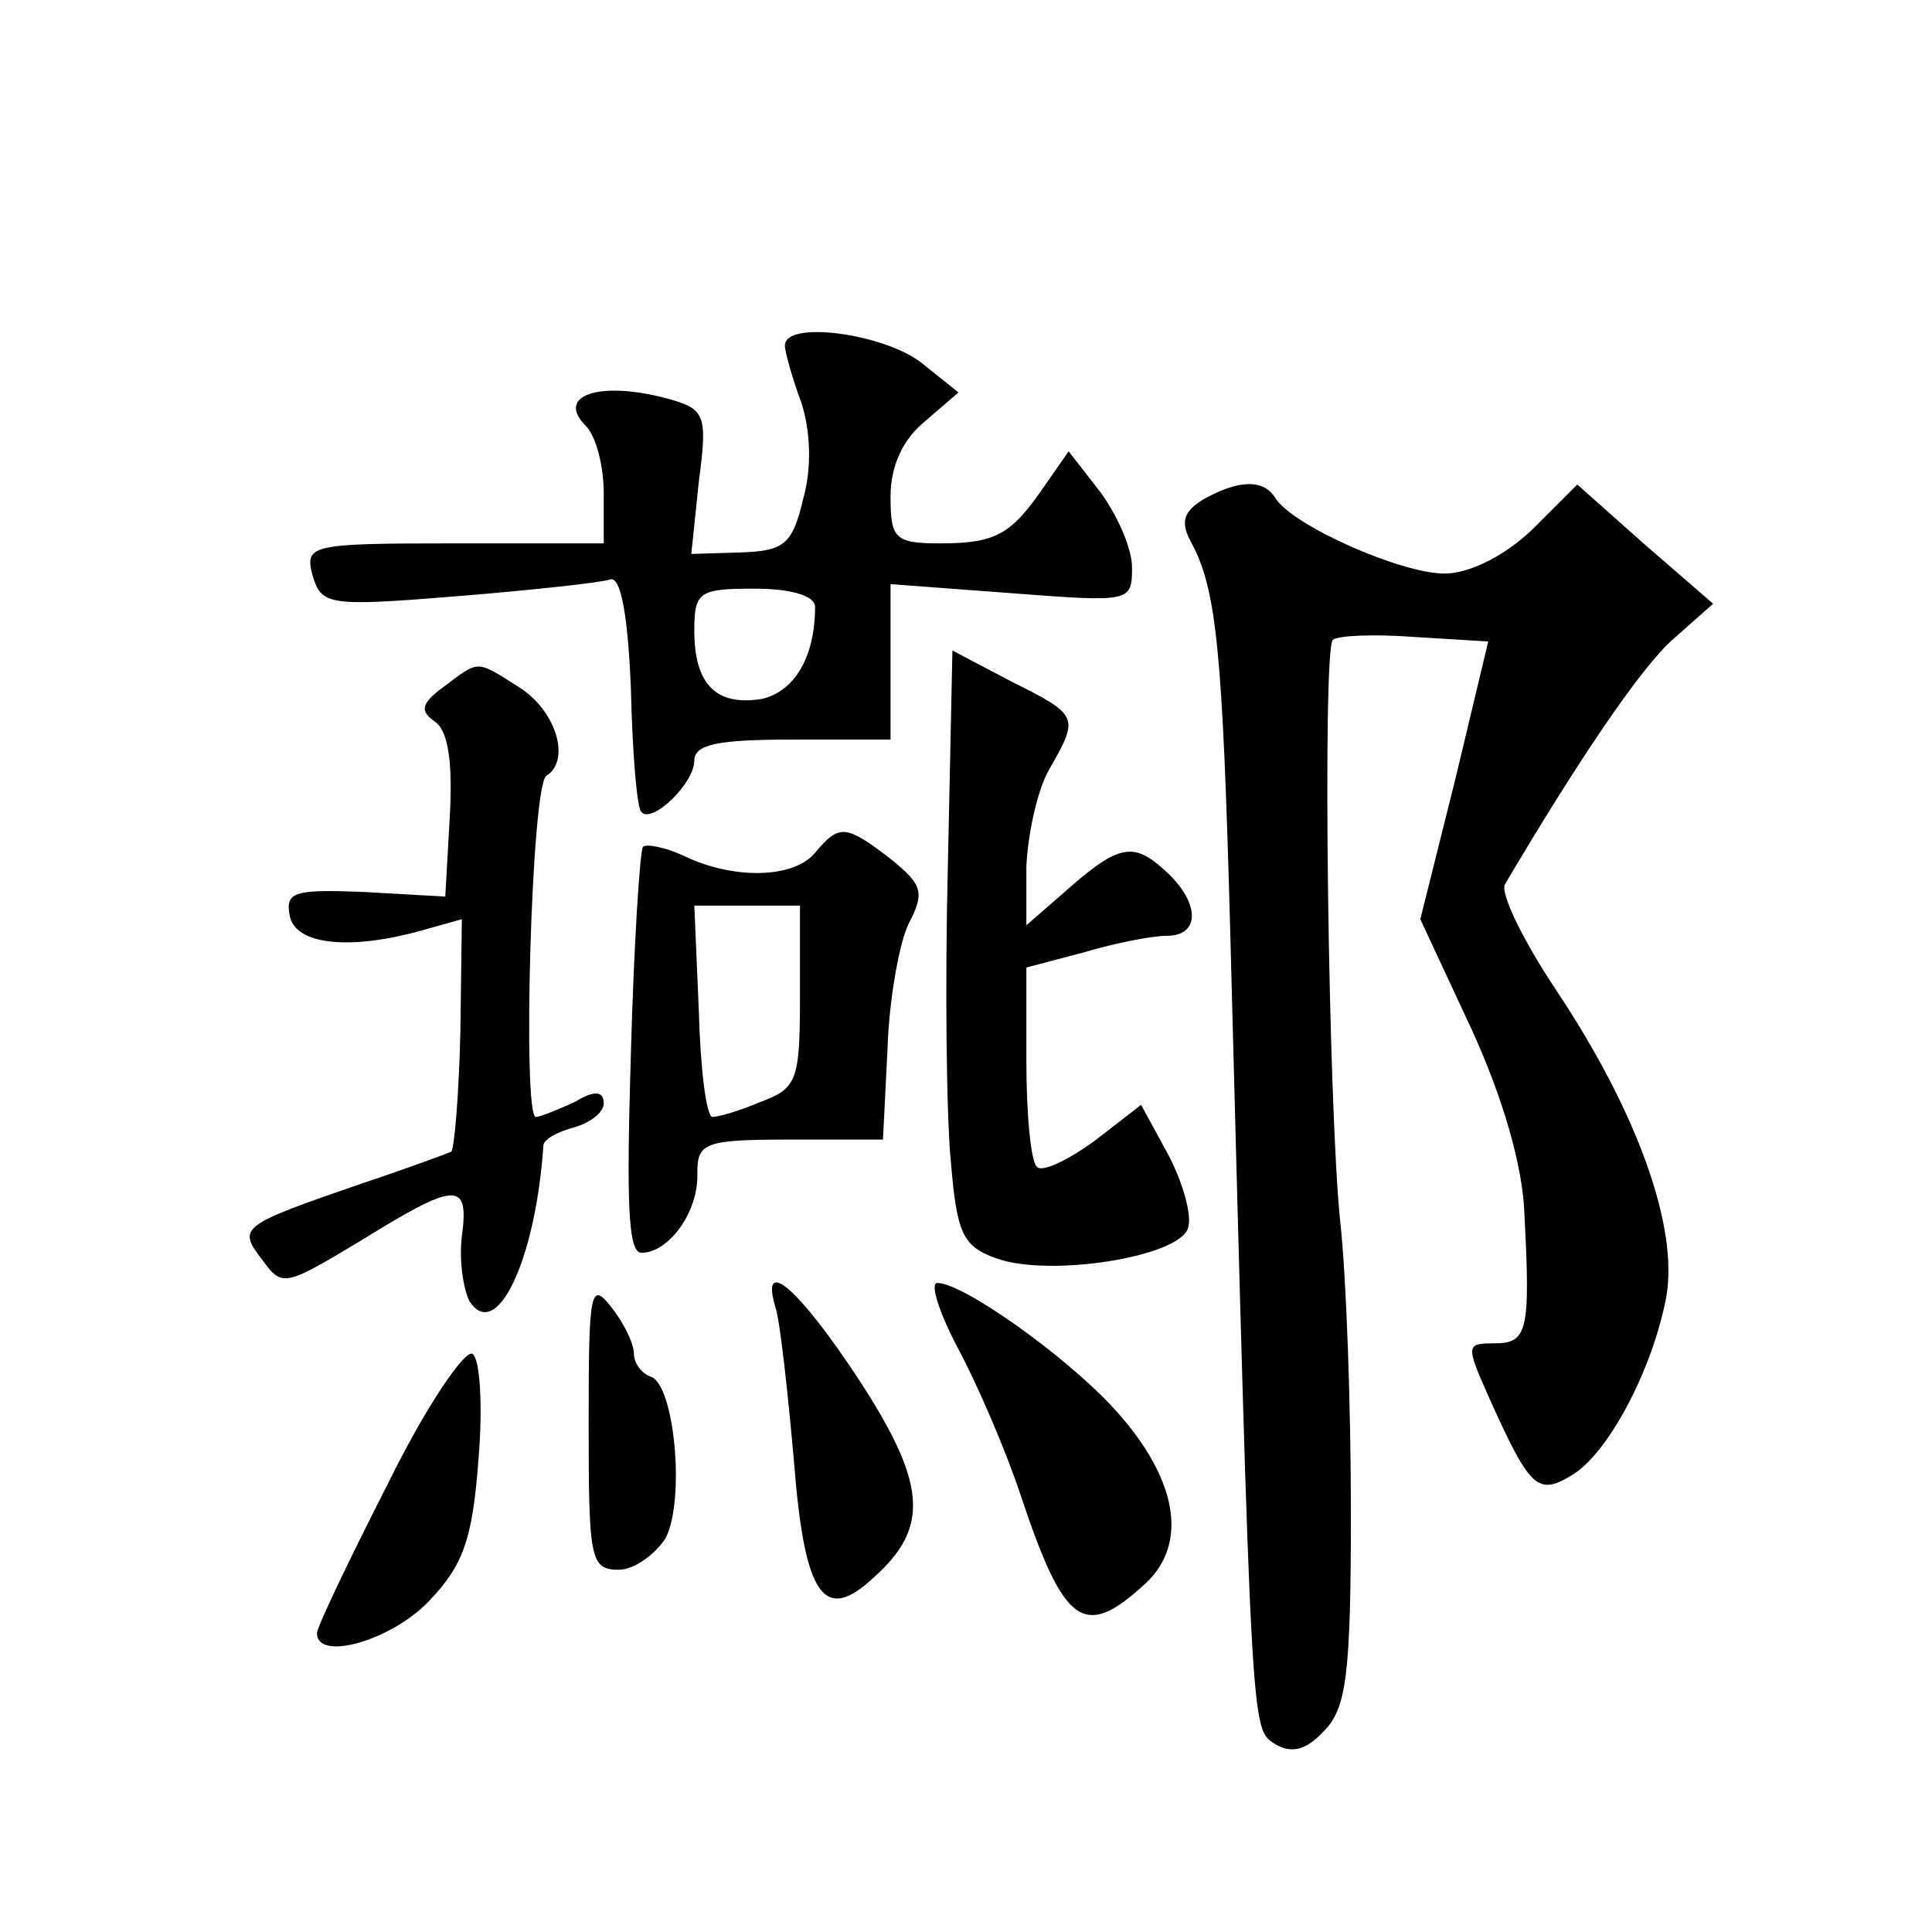 <?xml version="1.0" standalone="no"?>
<!DOCTYPE svg PUBLIC "-//W3C//DTD SVG 20010904//EN"
 "http://www.w3.org/TR/2001/REC-SVG-20010904/DTD/svg10.dtd">
<svg version="1.0" xmlns="http://www.w3.org/2000/svg"
 width="128pt" height="128pt" viewBox="0 0 128 128"
 preserveAspectRatio="xMidYMid meet">
<g transform="translate(0,128) scale(0.1,-0.1)"
fill="#0" stroke="none">
<path d="M520 1051 c0 -4 5 -22 11 -38 6 -19 7 -43 1 -64 -7 -30 -13 -34 -41 -35
l-33 -1 5 48 c6 45 4 48 -21 55 -45 12 -74 2 -54 -18 7 -7 12 -27 12 -45 l0 -33
-99 0 c-96 0 -99 -1 -94 -21 6 -20 10 -21 96 -14 49 4 95 9 101 11 7 3 12 -22 14
-73 1 -42 4 -79 7 -81 7 -8 35 19 35 34 0 11 16 14 65 14 l65 0 0 51 0 52 80 -6
c79 -6 80 -6 80 17 0 13 -10 35 -21 50 l-21 27 -16 -23 c-22 -32 -32 -38 -69 -38
-30 0 -33 3 -33 31 0 20 8 38 23 50 l22 19 -25 20 c-25 19 -90 28 -90 11z m20 -173
c0 -34 -14 -56 -35 -61 -30 -5 -45 9 -45 45 0 26 3 28 40 28 25 0 40 -5 40 -12z
M797 949 c-13 -8 -15 -15 -8 -28 17 -31 21 -72 26 -256 14 -533 14 -530 29 -540
11 -7 21 -5 33 8 15 15 18 37 18 145 0 70 -3 156 -7 192 -8 75 -12 379 -5 386 3
3 27 4 54 2 l49 -3 -22 -92 -23 -92 34 -73 c21 -46 34 -91 35 -123 4 -77 2 -85
-20 -85 -19 0 -19 -1 -3 -37 27 -60 32 -64 55 -50 24 15 53 70 62 118 8 46 -19
122 -73 203 -22 33 -37 64 -34 70 49 83 91 145 112 163 l26 23 -45 39 -45 40 -30
-30 c-19 -18 -42 -29 -58 -29 -29 0 -101 32 -112 50 -8 13 -25 12 -48 -1z M628
707 c-2 -78 -1 -167 2 -197 4 -48 8 -56 31 -64 35 -12 119 1 126 20 3 8 -3 30 -13
49 l-18 33 -31 -24 c-18 -13 -35 -21 -38 -17 -4 3 -7 35 -7 69 l0 63 38 10 c20
6 45 11 55 11 23 0 22 23 -2 44 -21 19 -31 16 -68 -17 l-23 -20 0 39 c1 21 7 50
15 64 20 35 20 36 -24 58 l-40 21 -3 -142z M294 825 c-15 -11 -16 -16 -6 -23 9
-6 12 -27 10 -63 l-3 -53 -53 3 c-48 2 -53 0 -50 -16 4 -19 40 -23 89 -9 l25 7
-1 -75 c-1 -42 -4 -77 -6 -79 -2 -1 -29 -11 -59 -21 -81 -28 -83 -29 -66 -51 13
-18 15 -17 65 13 63 39 72 40 67 3 -2 -16 1 -35 5 -43 18 -28 44 28 49 103 0 4
9 9 20 12 11 3 20 10 20 16 0 8 -6 9 -19 1 -11 -5 -23 -10 -26 -10 -9 0 -3 220
7 226 16 10 7 42 -17 58 -30 19 -27 19 -51 1z M540 715 c-14 -17 -54 -18 -87 -2
-13 6 -25 8 -27 6 -2 -2 -6 -64 -8 -136 -3 -100 -2 -133 7 -133 18 0 38 27 37 53
0 20 5 22 62 22 l61 0 3 60 c1 33 8 71 14 83 11 21 9 26 -12 43 -30 23 -34 23 -50
4z m-10 -95 c0 -56 -2 -61 -26 -70 -14 -6 -28 -10 -32 -10 -4 0 -8 32 -9 70 l-3
70 35 0 35 0 0 -60z M390 337 c0 -90 1 -97 20 -97 10 0 24 10 31 21 13 25 6 102
-10 107 -6 2 -11 9 -11 15 0 7 -7 21 -15 31 -14 18 -15 10 -15 -77z M514 413 c3
-10 8 -56 12 -101 7 -90 20 -108 53 -77 37 33 35 62 -10 131 -40 61 -66 83 -55
47z M634 388 c13 -24 32 -68 42 -98 29 -87 42 -97 83 -59 29 27 21 71 -23 118 -32
34 -98 81 -115 81 -5 0 1 -19 13 -42z M257 297 c-26 -51 -47 -95 -47 -99 0 -19
49 -5 74 21 23 24 29 41 33 94 3 36 1 67 -4 70 -5 3 -31 -35 -56 -86z"/>
</g>
</svg>
